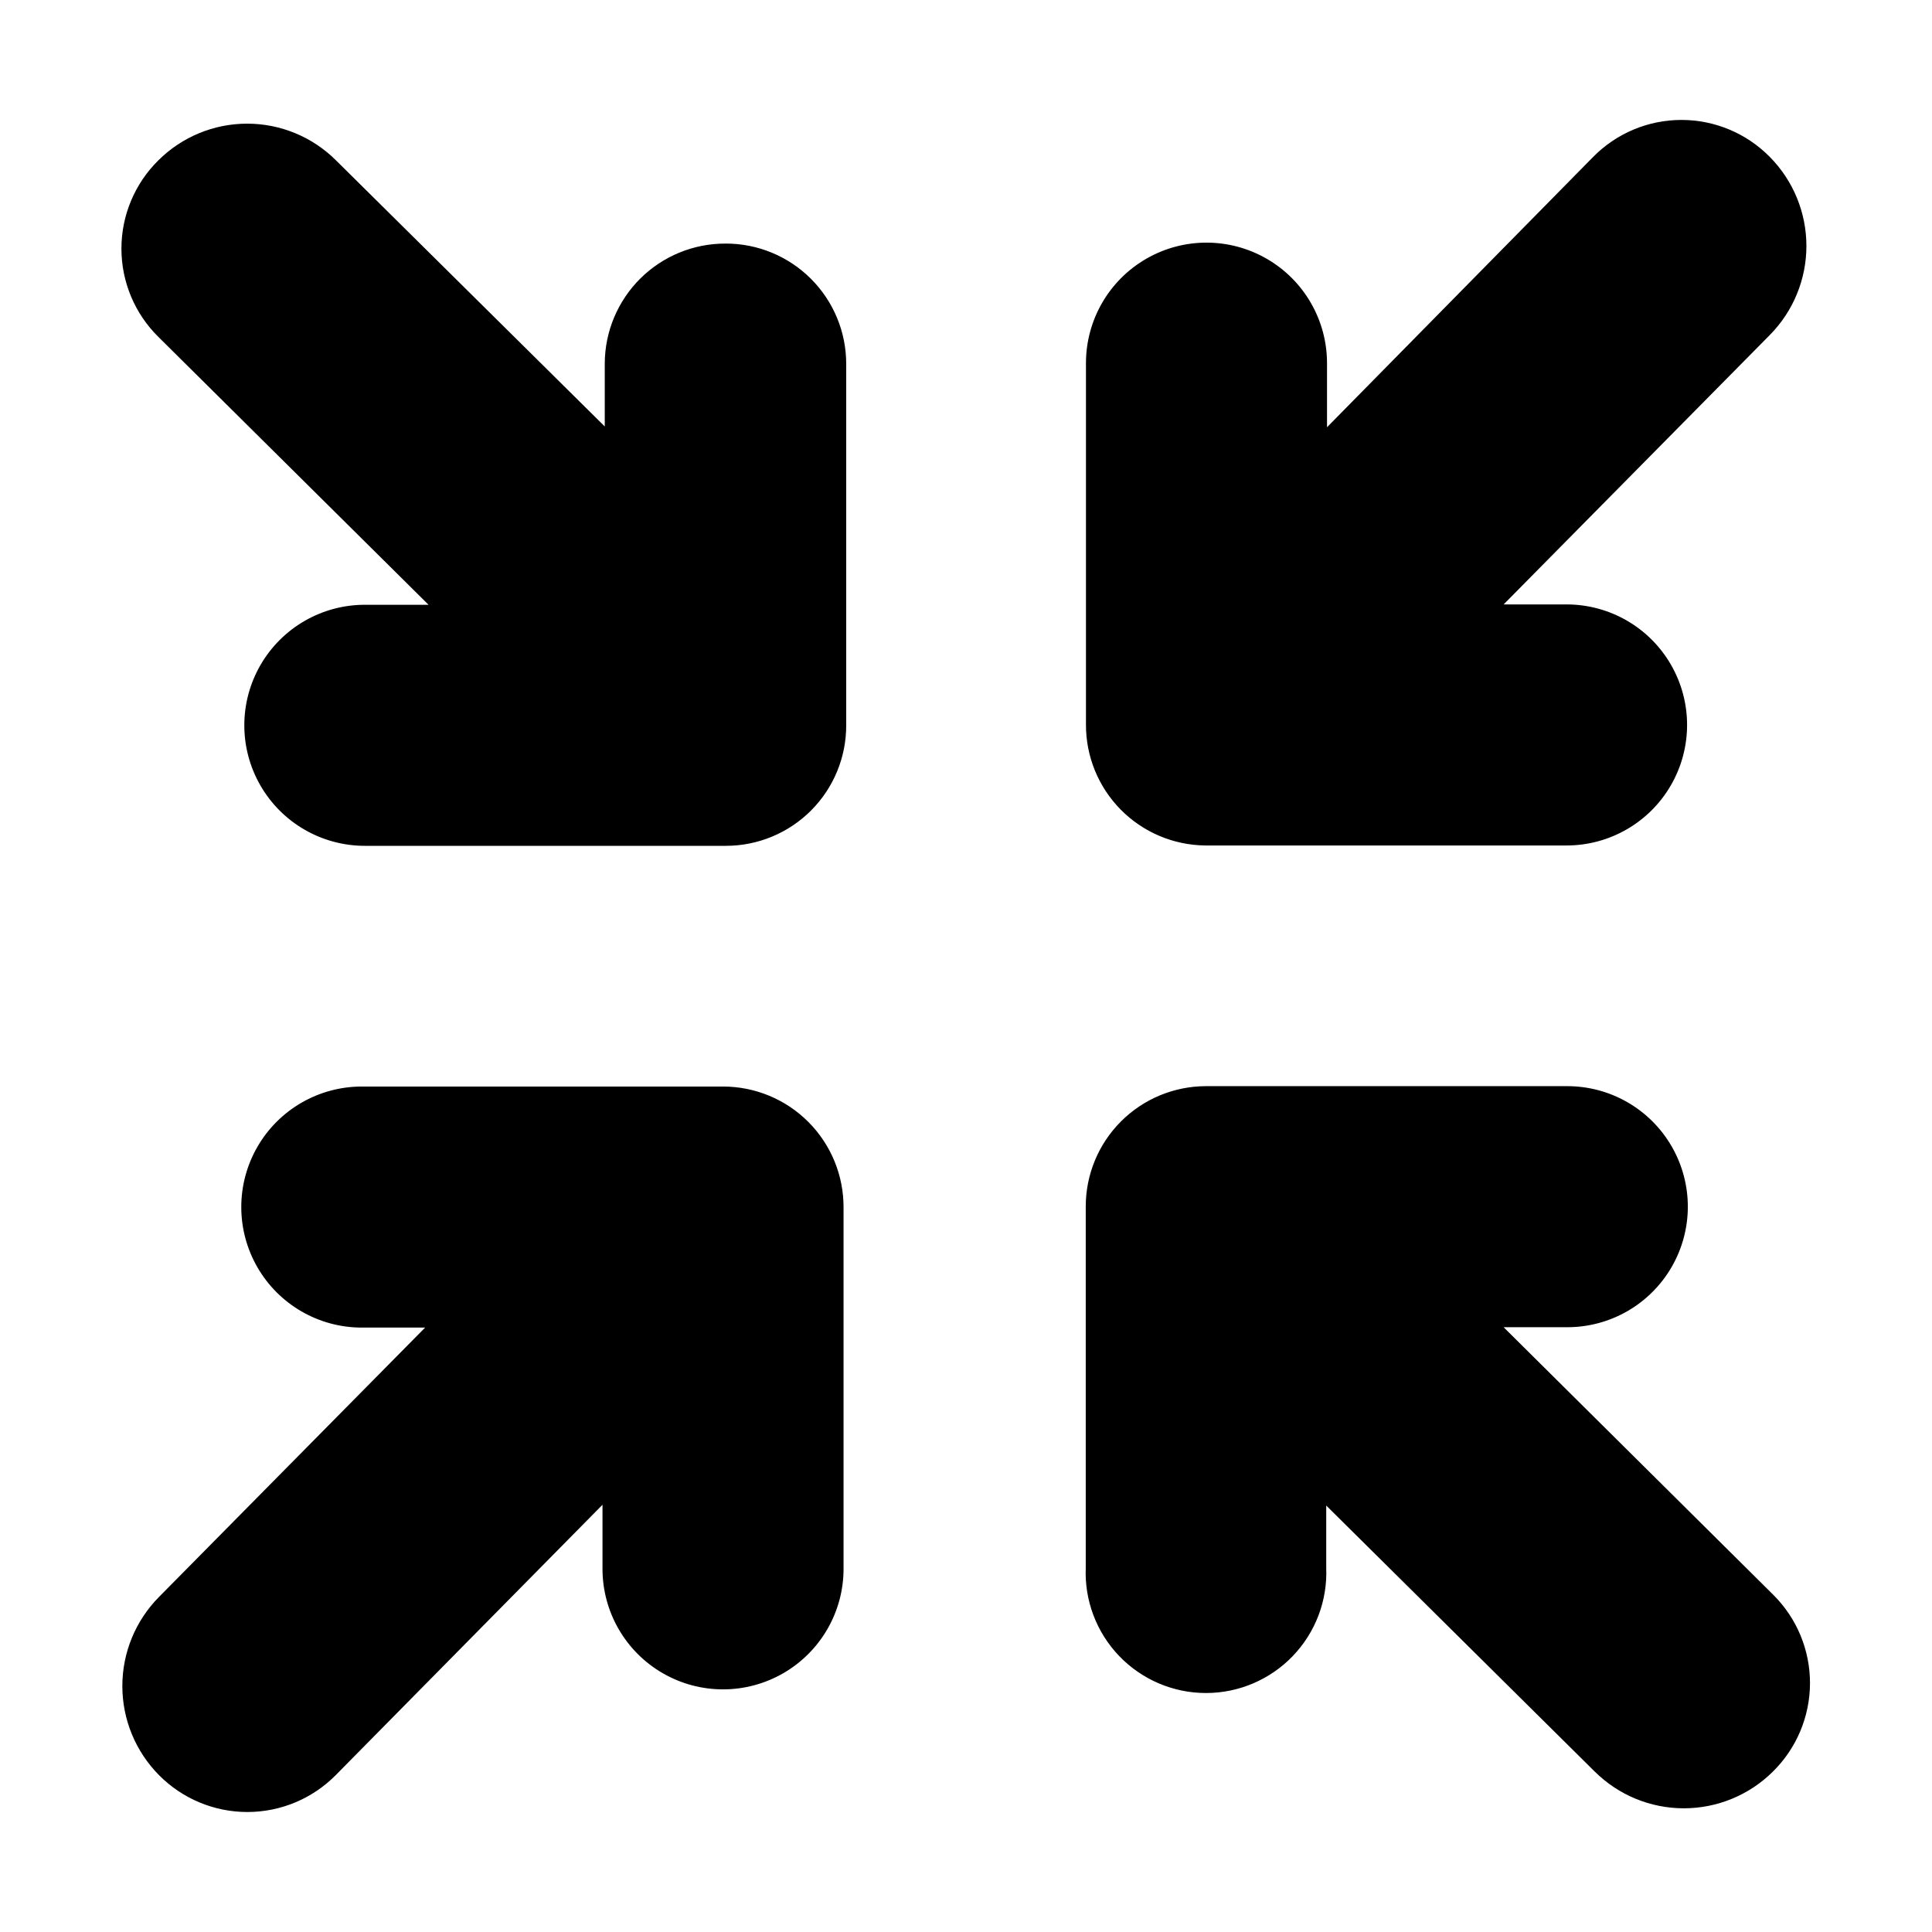 <?xml version="1.0" encoding="UTF-8"?>
<!-- Uploaded to: ICON Repo, www.svgrepo.com, Generator: ICON Repo Mixer Tools -->
<svg fill="#000000" width="800px" height="800px" version="1.1" viewBox="144 144 512 512" xmlns="http://www.w3.org/2000/svg">
 <path d="m463.43 368.06h95.723c11.41 0 21.957-6.09 27.66-15.973 5.707-9.883 5.707-22.059 0-31.941-5.703-9.883-16.25-15.969-27.66-15.969h-16.676l70.535-71.391h-0.004c6.219-6.285 9.707-14.766 9.707-23.605 0-8.84-3.488-17.32-9.707-23.602-6.172-6.269-14.602-9.797-23.402-9.797-8.797 0-17.227 3.527-23.398 9.797l-70.535 71.641v-16.977c0-11.414-6.09-21.957-15.969-27.664-9.883-5.707-22.062-5.707-31.945 0-9.883 5.707-15.969 16.25-15.969 27.664v95.723c-0.039 8.445 3.266 16.562 9.195 22.578 5.93 6.012 14 9.434 22.445 9.516zm-127.82 63.883h-95.727c-11.41 0-21.957 6.086-27.66 15.969-5.707 9.883-5.707 22.059 0 31.941 5.703 9.883 16.25 15.973 27.66 15.973h16.777l-70.535 71.391h0.004c-6.219 6.281-9.707 14.762-9.707 23.602s3.488 17.32 9.707 23.602c6.188 6.262 14.625 9.781 23.426 9.781 8.801 0 17.238-3.519 23.426-9.781l70.688-71.641v16.98c0 11.41 6.086 21.953 15.969 27.66s22.059 5.707 31.941 0c9.883-5.707 15.973-16.25 15.973-27.66v-95.727c0.039-8.496-3.309-16.66-9.305-22.684-5.992-6.023-14.141-9.406-22.637-9.406zm278.35 134.72-71.488-70.938h16.879-0.004c11.414 0 21.957-6.09 27.664-15.973s5.707-22.059 0-31.941c-5.707-9.883-16.25-15.969-27.664-15.969h-95.723c-8.465 0-16.586 3.367-22.566 9.359-5.984 5.988-9.336 14.113-9.324 22.582v95.723c-0.344 8.672 2.859 17.109 8.871 23.367 6.016 6.254 14.316 9.793 22.996 9.793 8.676 0 16.98-3.539 22.992-9.793 6.016-6.258 9.219-14.695 8.871-23.367v-16.523l71.188 70.535 0.004-0.004c6.273 6.215 14.746 9.703 23.578 9.703 8.828 0 17.305-3.488 23.578-9.703 6.277-6.168 9.824-14.594 9.855-23.395 0.027-8.801-3.469-17.25-9.707-23.457zm-277.7-358.11c-8.441-0.027-16.547 3.293-22.543 9.234s-9.395 14.016-9.449 22.457v16.777l-71.238-70.535c-6.25-6.223-14.707-9.715-23.527-9.715-8.816 0-17.277 3.492-23.527 9.715-6.269 6.172-9.797 14.605-9.797 23.402s3.527 17.227 9.797 23.402l71.59 70.984h-16.875c-11.414 0-21.957 6.09-27.664 15.973-5.707 9.883-5.707 22.059 0 31.941s16.25 15.969 27.664 15.969h95.723c8.457-0.012 16.562-3.383 22.535-9.375 5.973-5.988 9.32-14.105 9.305-22.566v-95.723c0.016-8.484-3.356-16.625-9.359-22.617-6.004-5.996-14.148-9.352-22.633-9.324z" fill-rule="evenodd"/>
</svg>